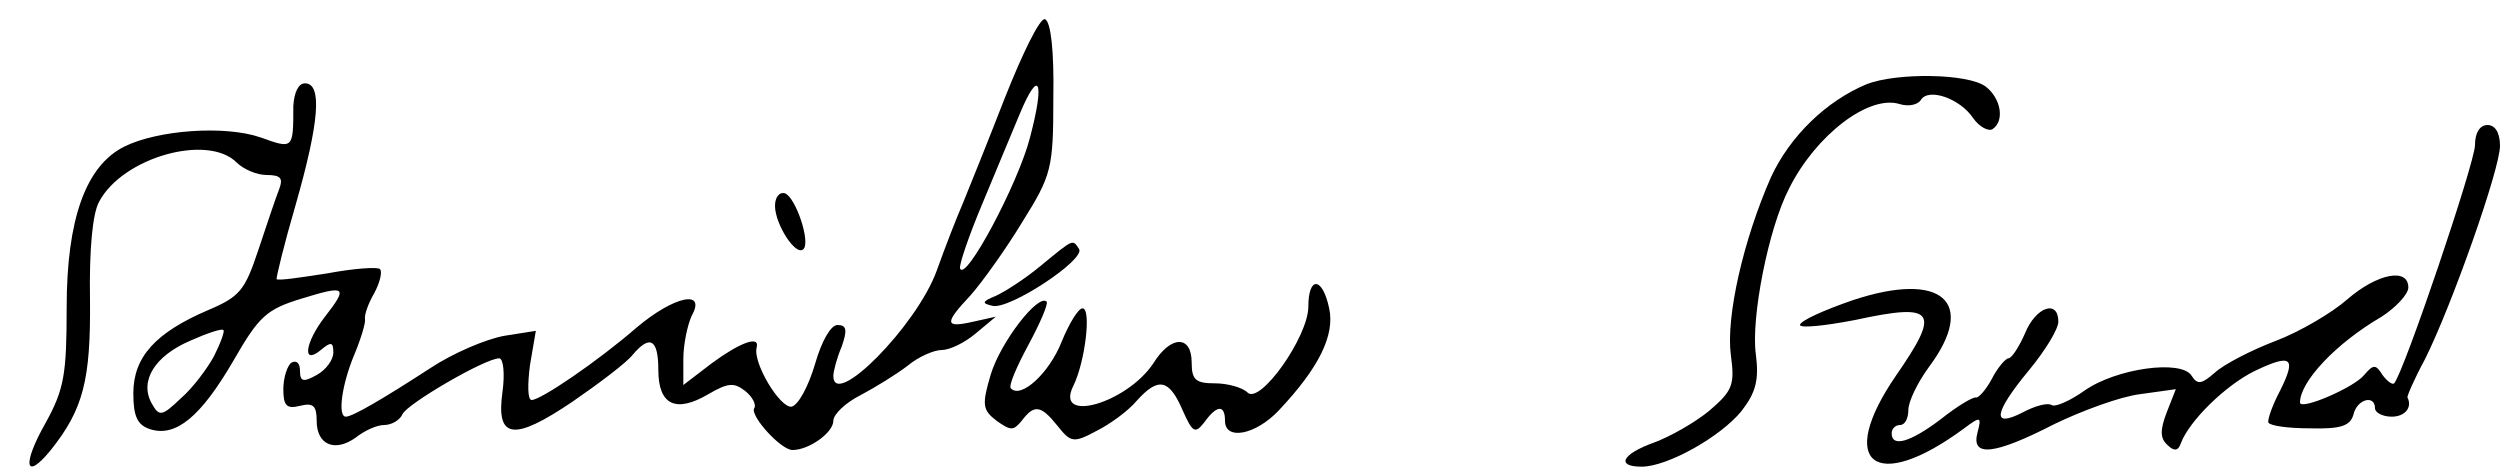 <?xml version="1.0" standalone="no"?>
<!DOCTYPE svg PUBLIC "-//W3C//DTD SVG 20010904//EN"
 "http://www.w3.org/TR/2001/REC-SVG-20010904/DTD/svg10.dtd">
<svg version="1.0" xmlns="http://www.w3.org/2000/svg"
 width="300pt" height="57pt" viewBox="0 0 300 57"
 preserveAspectRatio="xMidYMid meet">
<g transform="translate(0,57) scale(0.1,-0.1)"
fill="#000000" stroke="none">
<path d="M1206 453 c-21 -54 -44 -111 -51 -128 -7 -16 -21 -52 -31 -80 -24
-66 -124 -167 -124 -126 0 5 4 21 10 35 7 20 6 26 -5 26 -8 0 -19 -19 -27 -47
-8 -27 -20 -49 -28 -51 -14 -2 -47 53 -42 71 4 15 -20 6 -54 -19 l-34 -26 0
31 c0 18 5 41 10 52 18 32 -21 24 -66 -14 -46 -40 -115 -87 -126 -87 -5 0 -5
19 -2 42 l7 41 -38 -6 c-22 -4 -62 -21 -89 -39 -57 -37 -93 -58 -101 -58 -10
0 -5 38 10 74 8 19 14 39 13 43 -1 5 4 19 11 31 7 13 10 26 7 29 -2 3 -31 1
-63 -5 -32 -5 -59 -9 -61 -7 -1 1 9 42 23 90 28 98 32 145 11 145 -8 0 -13
-11 -14 -27 0 -52 0 -52 -39 -38 -43 15 -124 9 -164 -11 -46 -23 -69 -87 -69
-193 0 -80 -3 -98 -25 -138 -29 -51 -25 -71 6 -33 39 49 48 84 47 181 -1 59 3
103 11 117 28 53 130 82 165 47 8 -8 24 -15 36 -15 17 0 20 -4 15 -17 -4 -10
-15 -43 -25 -73 -16 -48 -22 -56 -60 -72 -63 -27 -90 -56 -90 -100 0 -28 5
-38 20 -43 31 -10 61 15 100 82 31 54 40 62 83 75 52 16 55 14 27 -22 -24 -31
-28 -59 -5 -40 12 10 15 10 15 -3 0 -9 -9 -21 -20 -27 -16 -9 -20 -8 -20 5 0
9 -4 13 -10 10 -5 -3 -10 -18 -10 -32 0 -20 4 -24 20 -20 16 4 20 0 20 -18 0
-29 22 -38 47 -20 10 8 25 15 34 15 9 0 19 6 22 13 5 12 99 67 116 67 5 0 7
-18 4 -40 -8 -57 13 -60 84 -12 32 22 65 47 72 56 21 25 31 19 31 -18 0 -42
21 -52 60 -29 24 14 31 14 44 4 9 -7 14 -17 11 -21 -5 -9 32 -50 46 -50 20 0
49 21 49 35 0 8 15 22 33 31 17 9 43 25 56 35 13 11 32 19 41 19 10 0 28 9 41
20 l24 20 -27 -6 c-35 -8 -35 -2 -3 32 14 16 42 55 62 88 35 56 37 64 37 149
1 56 -3 91 -10 94 -6 2 -27 -41 -48 -94z m30 -48 c-14 -55 -78 -175 -84 -157
-1 5 11 40 27 78 16 38 36 87 45 108 23 55 30 39 12 -29z m-979 -262 c-8 -15
-26 -39 -40 -51 -23 -22 -26 -22 -35 -6 -15 27 4 57 46 75 20 9 38 15 40 13 2
-1 -3 -15 -11 -31z"/>
<path d="M2240 469 c-48 -20 -92 -62 -115 -112 -33 -75 -54 -167 -48 -213 5
-36 2 -43 -26 -67 -17 -14 -47 -31 -66 -38 -39 -14 -46 -29 -15 -29 31 0 95
36 120 67 17 22 21 37 17 68 -6 43 15 151 40 199 32 64 96 113 133 101 10 -3
21 -1 25 5 9 15 47 2 63 -22 7 -10 18 -16 23 -13 15 10 10 37 -8 51 -21 16
-107 17 -143 3z"/>
<path d="M2970 396 c0 -21 -85 -272 -97 -286 -2 -2 -8 2 -14 10 -8 13 -11 13
-22 0 -12 -15 -77 -43 -77 -33 0 25 43 71 98 103 17 11 32 27 32 35 0 24 -37
17 -73 -14 -18 -16 -57 -39 -86 -50 -29 -11 -62 -28 -73 -38 -16 -14 -21 -15
-28 -4 -12 20 -91 9 -129 -18 -17 -12 -35 -20 -39 -17 -5 3 -20 -1 -35 -9 -37
-19 -35 -1 8 51 19 23 35 49 35 58 0 27 -27 18 -40 -14 -7 -16 -16 -30 -20
-30 -3 0 -13 -11 -20 -25 -7 -13 -16 -23 -19 -22 -3 1 -22 -10 -42 -26 -37
-28 -59 -34 -59 -17 0 6 5 10 10 10 6 0 10 8 10 18 0 10 11 33 25 52 58 78 15
115 -91 80 -35 -12 -64 -25 -64 -30 0 -4 30 -1 66 6 97 21 103 11 49 -67 -72
-105 -25 -142 82 -63 20 15 21 14 16 -5 -8 -30 20 -27 92 10 33 16 79 33 103
36 l43 6 -11 -28 c-8 -21 -8 -31 1 -39 8 -8 13 -7 16 2 10 27 54 70 89 87 44
21 50 16 30 -24 -9 -17 -15 -34 -14 -38 2 -4 24 -7 50 -7 37 -1 48 3 52 16 4
19 26 25 26 8 0 -5 9 -10 20 -10 16 0 25 11 19 23 -1 1 8 22 21 46 32 64 90
228 90 256 0 16 -6 25 -15 25 -9 0 -15 -9 -15 -24z"/>
<path d="M930 323 c0 -22 25 -61 34 -52 9 8 -9 62 -22 67 -7 2 -12 -5 -12 -15z"/>
<path d="M1250 252 c-19 -16 -44 -32 -55 -37 -17 -7 -17 -9 -4 -12 20 -5 111
55 104 68 -8 12 -6 13 -45 -19z"/>
<path d="M1570 202 c0 -36 -58 -118 -73 -103 -6 6 -24 11 -39 11 -23 0 -28 4
-28 25 0 33 -25 33 -46 -1 -32 -48 -119 -73 -96 -27 14 28 22 93 11 93 -5 0
-16 -18 -25 -40 -15 -38 -49 -69 -61 -56 -3 3 7 26 21 52 14 26 24 49 22 52
-10 10 -55 -48 -67 -87 -11 -37 -10 -43 7 -56 17 -12 20 -12 30 0 15 20 23 19
43 -6 16 -20 19 -21 47 -6 16 8 38 24 48 36 26 29 39 26 55 -11 12 -27 15 -29
26 -15 15 21 25 22 25 2 0 -24 37 -17 65 13 48 51 67 90 60 122 -8 38 -25 39
-25 2z"/>
</g>
</svg>
